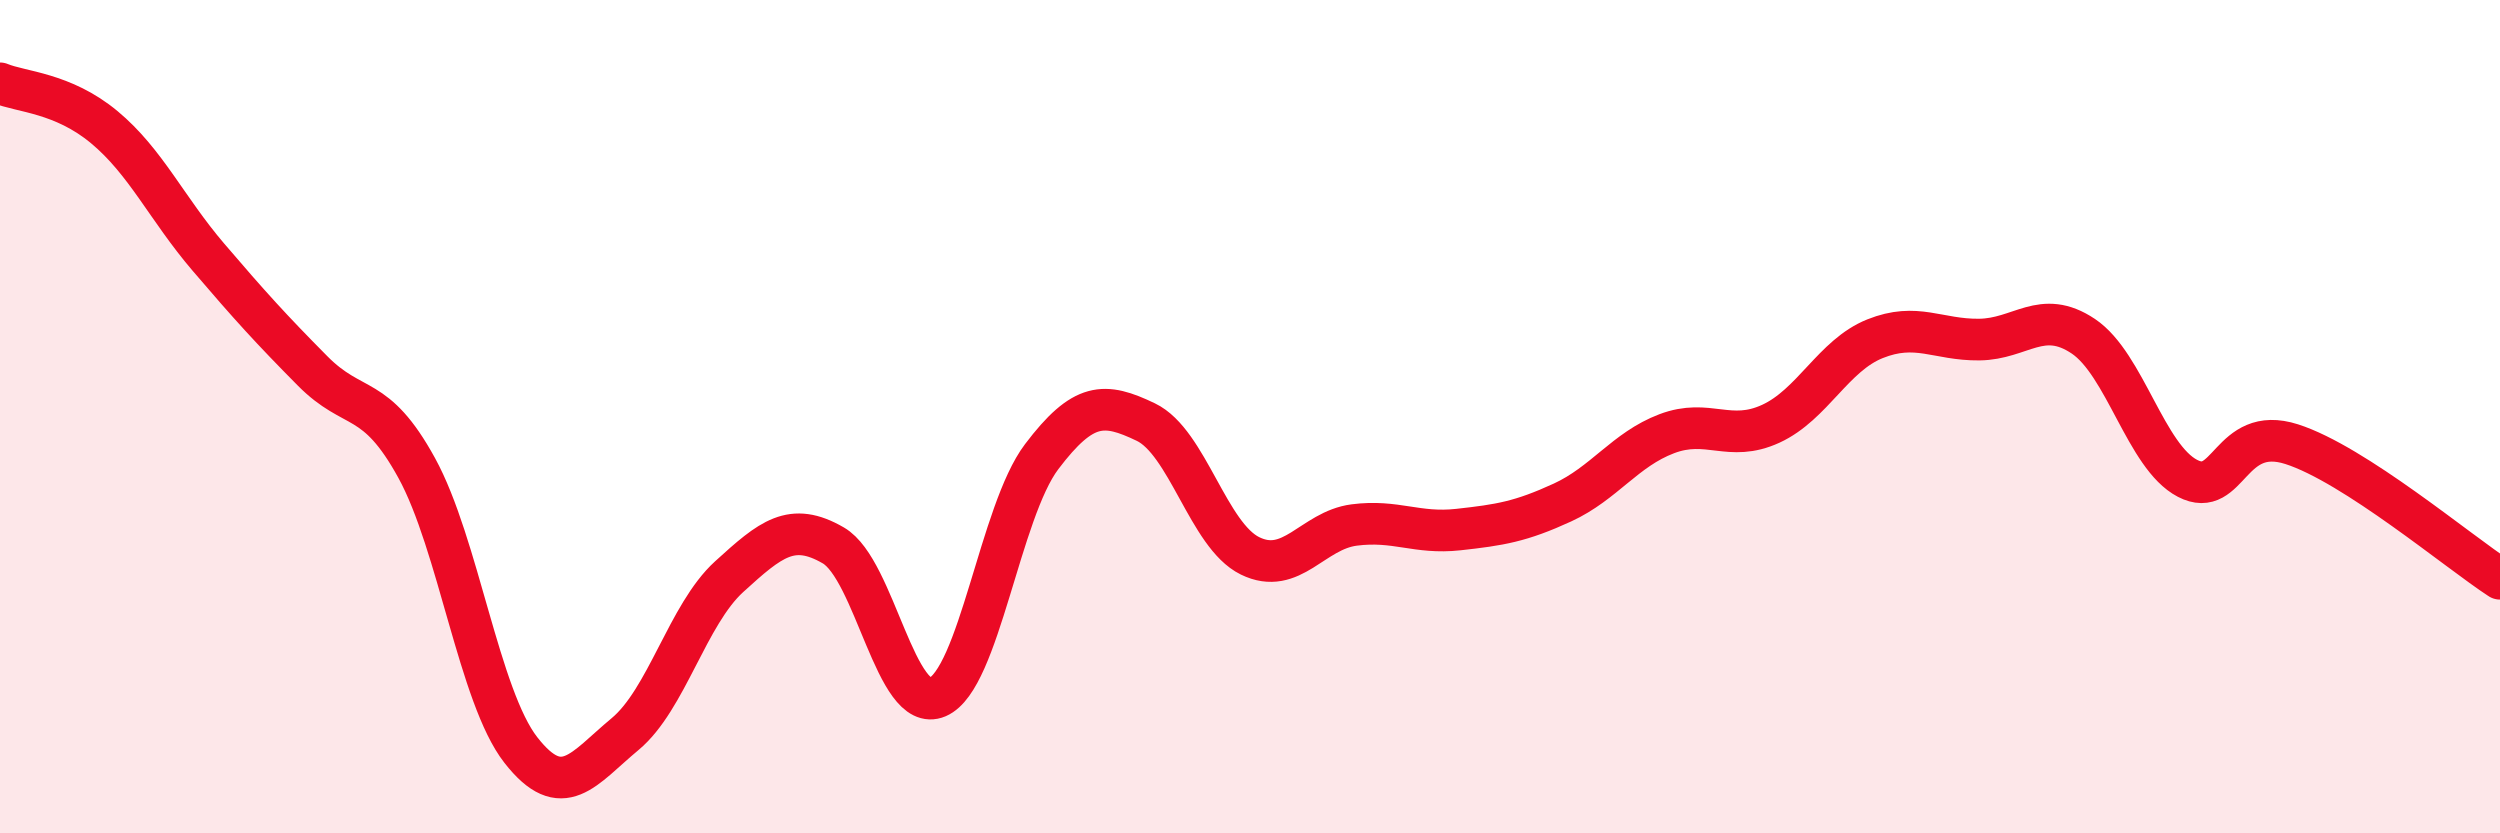 
    <svg width="60" height="20" viewBox="0 0 60 20" xmlns="http://www.w3.org/2000/svg">
      <path
        d="M 0,2 C 0.5,2.21 1.5,2.22 2.5,3.05 C 3.5,3.88 4,5 5,6.17 C 6,7.34 6.5,7.89 7.5,8.9 C 8.5,9.91 9,9.41 10,11.23 C 11,13.05 11.5,16.72 12.5,18 C 13.5,19.28 14,18.45 15,17.62 C 16,16.79 16.5,14.75 17.5,13.84 C 18.5,12.93 19,12.51 20,13.09 C 21,13.67 21.5,17.16 22.5,16.73 C 23.5,16.3 24,12.28 25,10.96 C 26,9.64 26.5,9.65 27.5,10.13 C 28.5,10.61 29,12.85 30,13.34 C 31,13.83 31.5,12.73 32.5,12.6 C 33.5,12.47 34,12.82 35,12.71 C 36,12.6 36.5,12.52 37.5,12.06 C 38.5,11.6 39,10.79 40,10.41 C 41,10.03 41.5,10.63 42.5,10.17 C 43.5,9.71 44,8.53 45,8.13 C 46,7.73 46.5,8.16 47.5,8.15 C 48.5,8.14 49,7.4 50,8.07 C 51,8.74 51.5,10.96 52.5,11.48 C 53.5,12 53.5,10.18 55,10.66 C 56.5,11.14 59,13.24 60,13.89L60 20L0 20Z"
        fill="#EB0A25"
        opacity="0.1"
        stroke-linecap="round"
        stroke-linejoin="round"
      />
      <path
        d="M 0,2 C 0.5,2.21 1.5,2.22 2.5,3.05 C 3.5,3.88 4,5 5,6.17 C 6,7.34 6.5,7.89 7.5,8.9 C 8.5,9.91 9,9.41 10,11.23 C 11,13.05 11.5,16.72 12.5,18 C 13.5,19.28 14,18.45 15,17.62 C 16,16.79 16.5,14.75 17.5,13.84 C 18.5,12.93 19,12.51 20,13.09 C 21,13.67 21.5,17.16 22.5,16.73 C 23.5,16.3 24,12.28 25,10.96 C 26,9.64 26.5,9.65 27.5,10.13 C 28.5,10.61 29,12.85 30,13.34 C 31,13.83 31.5,12.73 32.5,12.6 C 33.5,12.47 34,12.82 35,12.71 C 36,12.6 36.5,12.52 37.5,12.06 C 38.5,11.6 39,10.79 40,10.41 C 41,10.03 41.5,10.63 42.5,10.17 C 43.5,9.71 44,8.53 45,8.13 C 46,7.73 46.5,8.16 47.5,8.15 C 48.5,8.14 49,7.4 50,8.07 C 51,8.74 51.5,10.96 52.5,11.48 C 53.5,12 53.5,10.18 55,10.66 C 56.5,11.14 59,13.24 60,13.89"
        stroke="#EB0A25"
        stroke-width="1"
        fill="none"
        stroke-linecap="round"
        stroke-linejoin="round"
      />
    </svg>
  